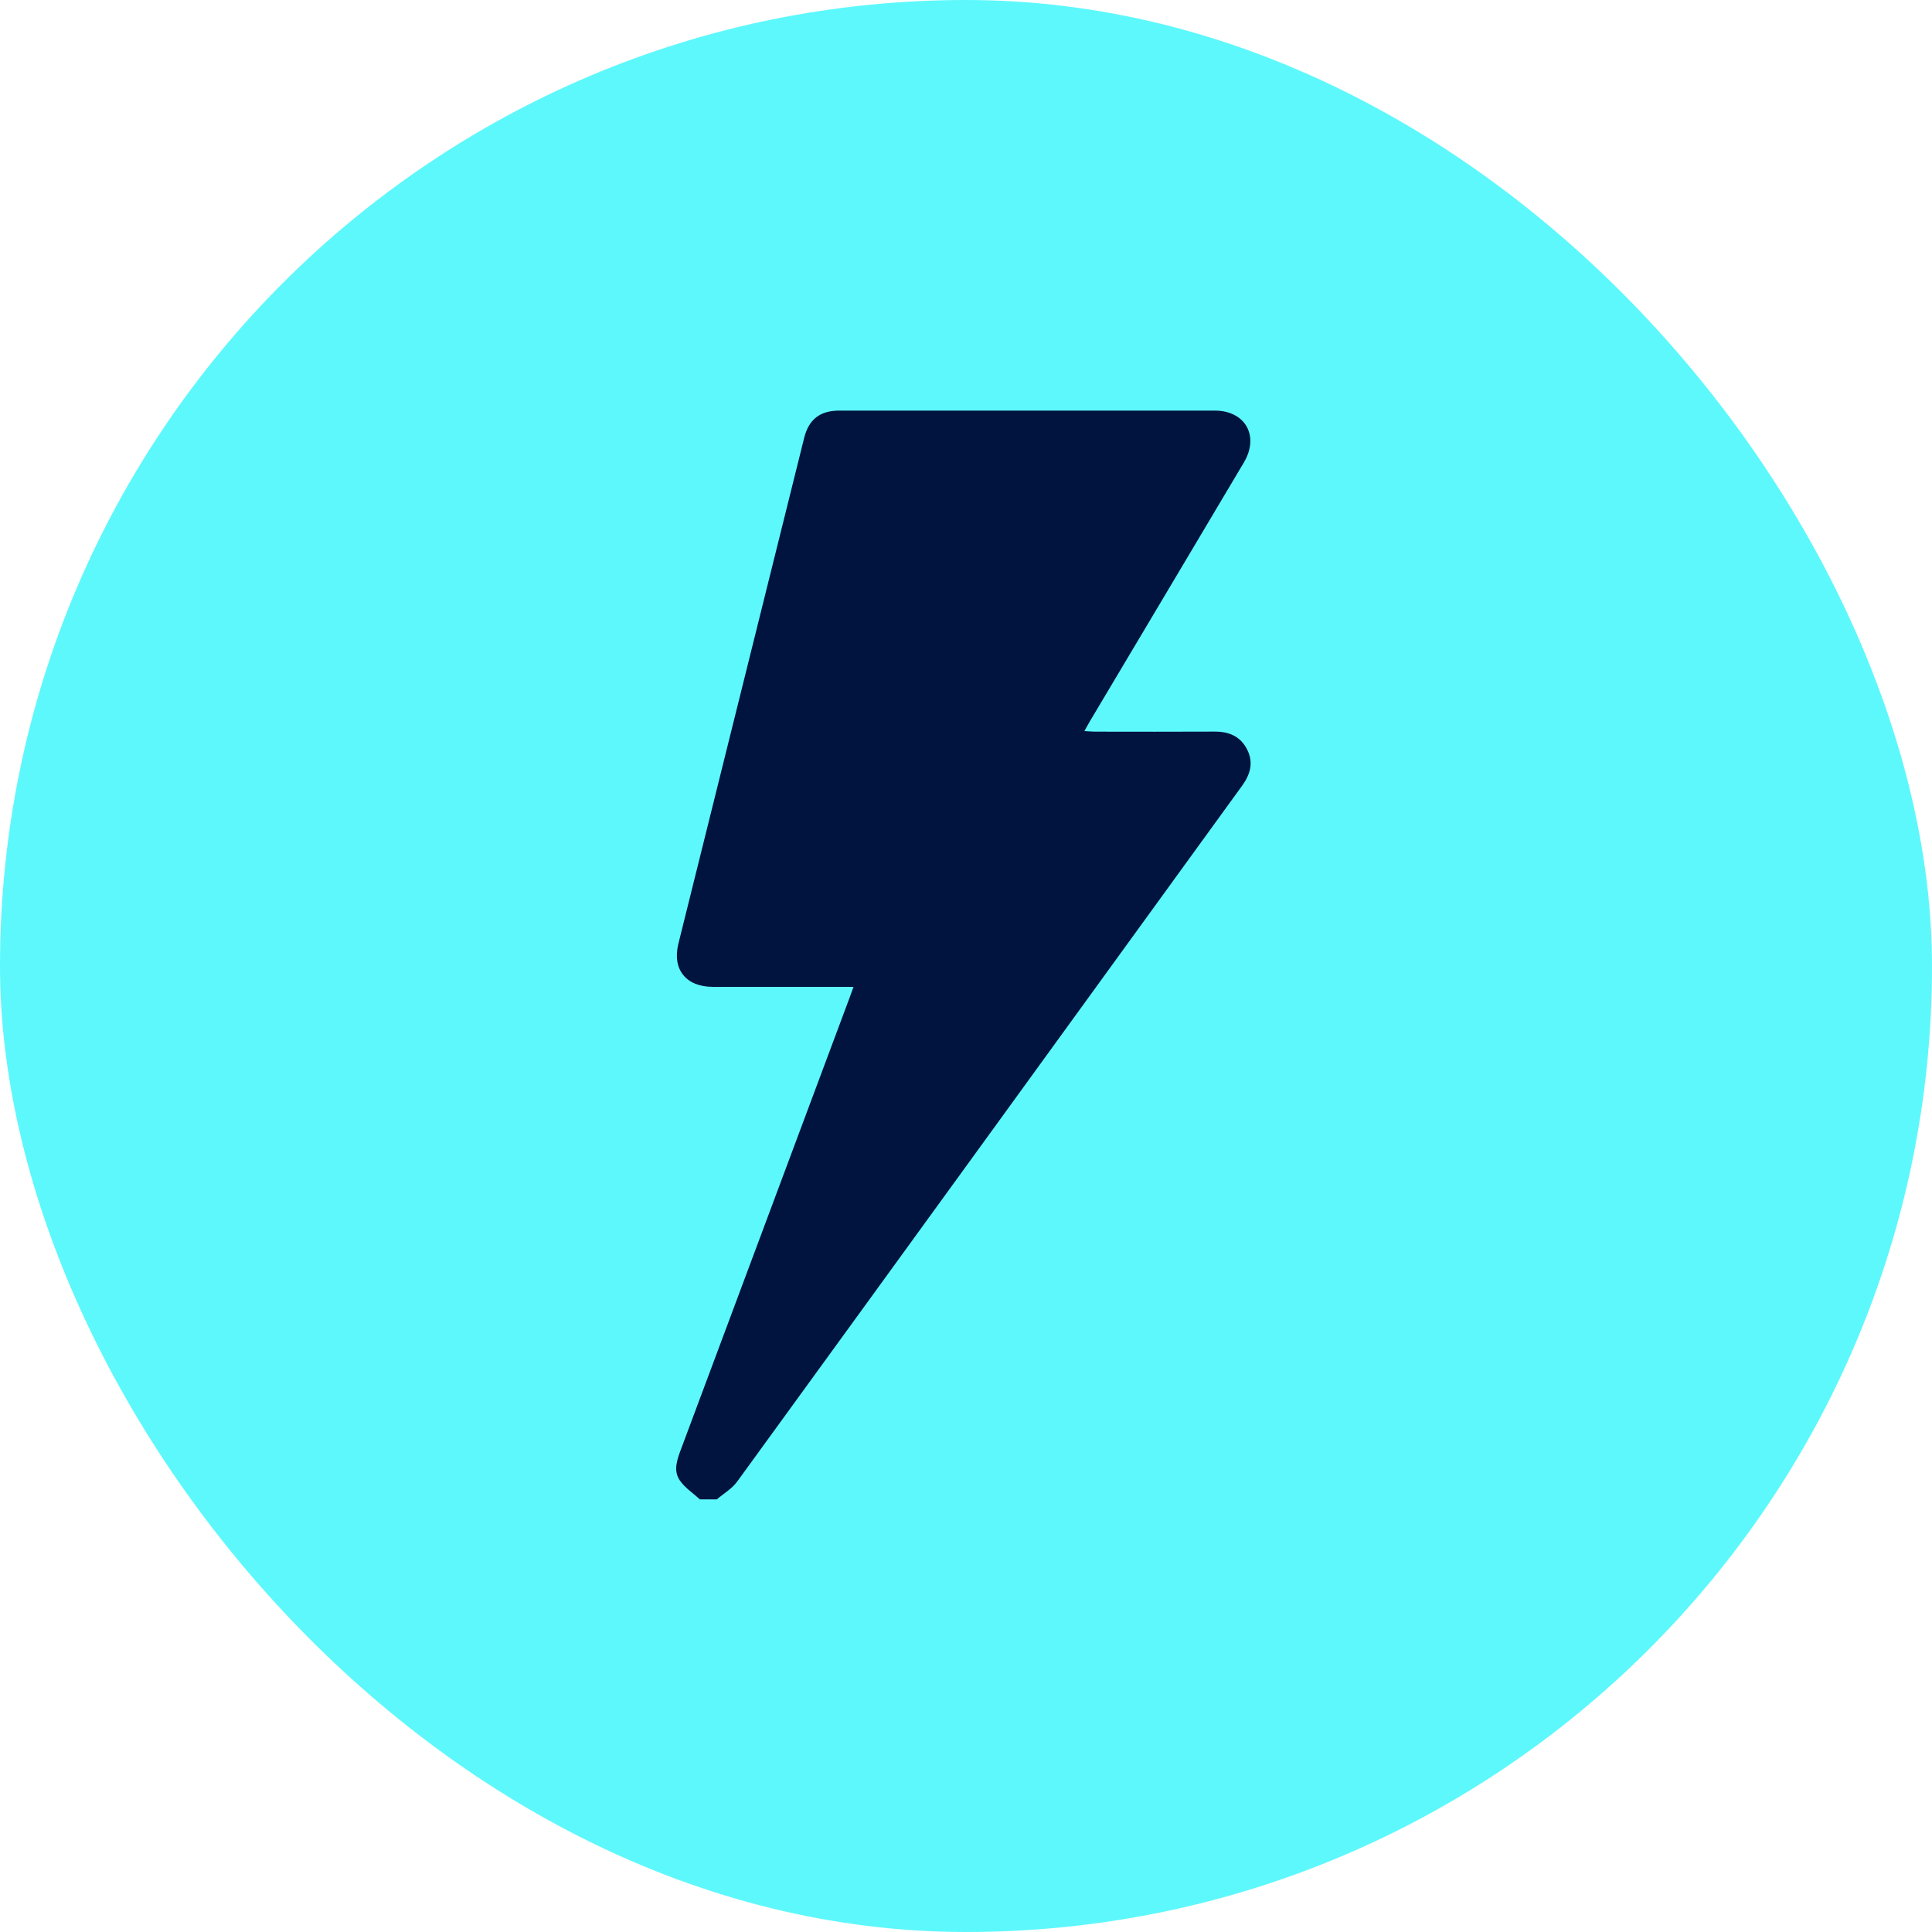 <svg xmlns="http://www.w3.org/2000/svg" width="80" height="80" viewBox="0 0 80 80" fill="none"><g id="Frame 94"><rect width="80" height="80" rx="40" fill="#5DF8FC"></rect><g id="Group 67"><path id="Vector" d="M28.98 62.085C28.697 61.825 28.355 61.604 28.145 61.294C27.868 60.882 28.044 60.422 28.207 59.986C30.53 53.77 32.85 47.553 35.171 41.336C35.221 41.2 35.27 41.064 35.343 40.863C35.143 40.863 34.991 40.863 34.838 40.863C33.062 40.863 31.287 40.865 29.51 40.863C28.405 40.861 27.827 40.14 28.091 39.075C29.824 32.093 31.562 25.112 33.299 18.131C33.491 17.362 33.957 17.002 34.757 17.002C39.938 16.999 45.119 16.999 50.298 17.002C51.566 17.002 52.158 18.052 51.506 19.151C49.388 22.719 47.263 26.282 45.141 29.848C45.067 29.972 45 30.099 44.902 30.272C45.077 30.281 45.215 30.296 45.352 30.296C46.995 30.297 48.638 30.303 50.283 30.294C50.876 30.29 51.351 30.477 51.633 31.02C51.917 31.567 51.777 32.062 51.431 32.538C44.462 42.144 37.499 51.754 30.522 61.353C30.309 61.646 29.964 61.844 29.682 62.086H28.977L28.98 62.085Z" fill="#00143F"></path></g></g></svg>